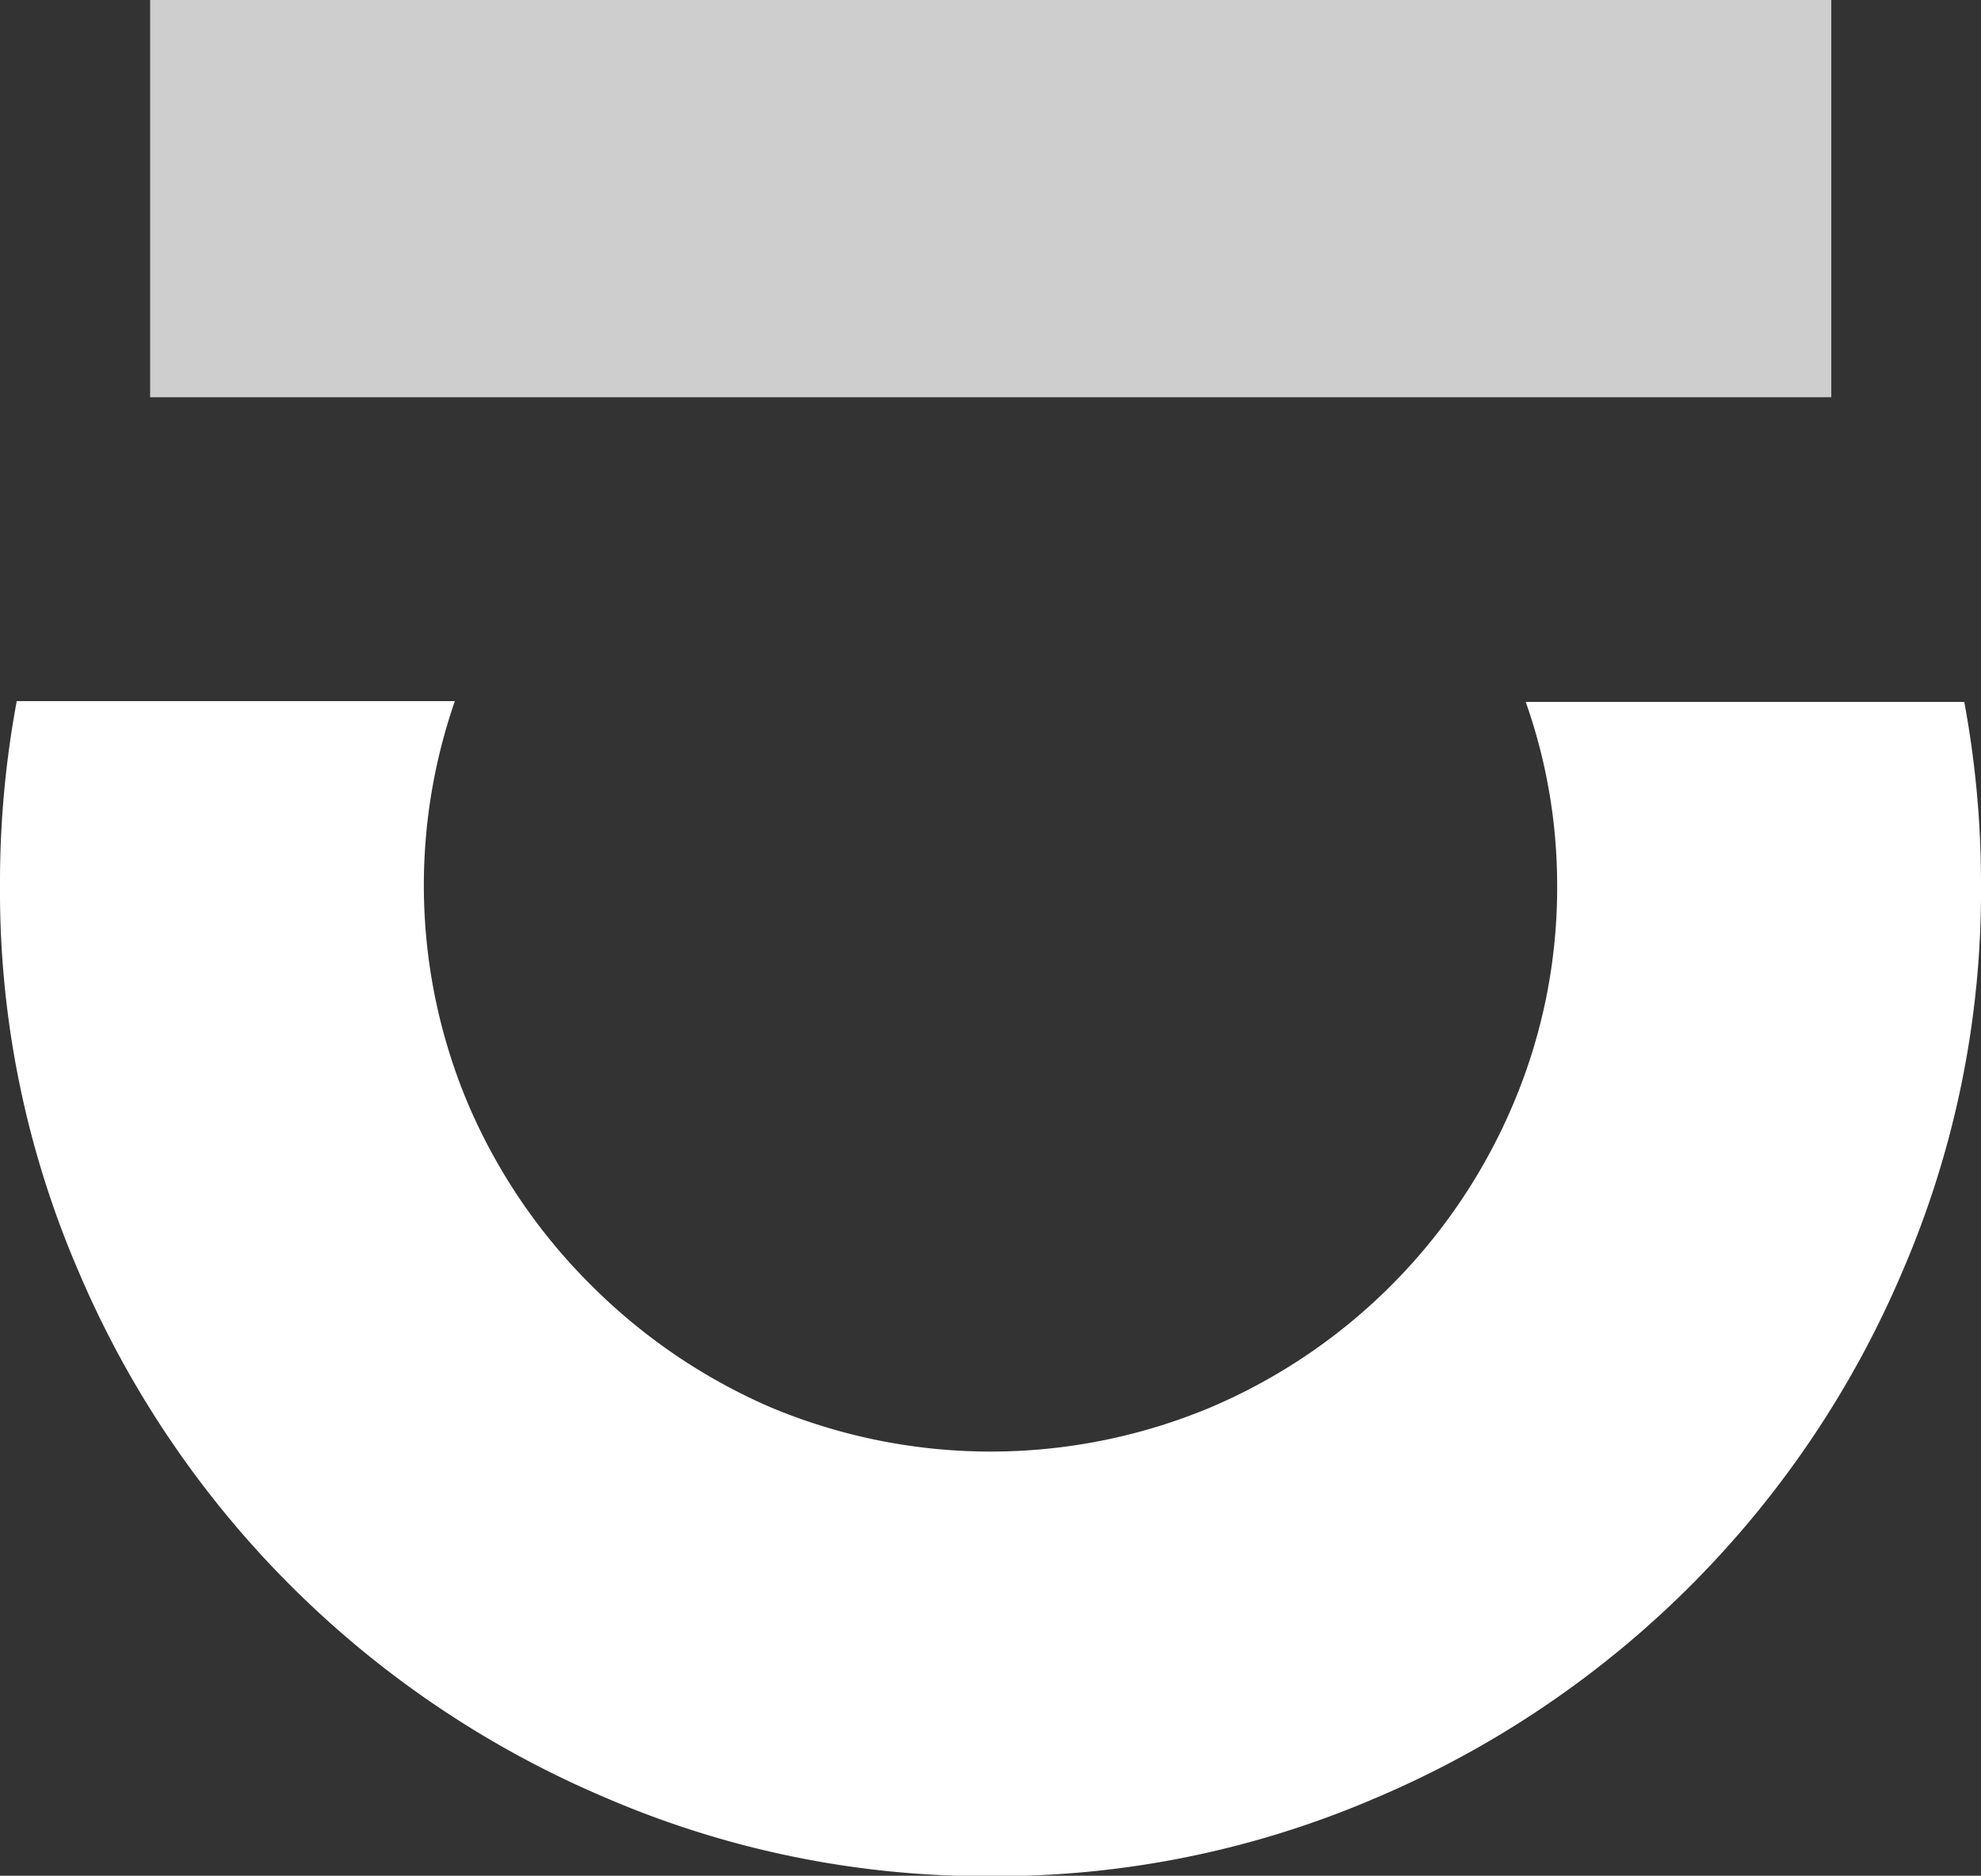 <svg id="Capa_1" data-name="Capa 1" xmlns="http://www.w3.org/2000/svg" viewBox="0 0 48.56 45.99"><rect x="0" y="0" width="48.56" height="45.99" fill="#333333" stroke="none"/><defs><style>.cls-1,.cls-2{fill:#fff;}.cls-1{opacity:0.76;}</style></defs><title>simbolo gofiones</title><path class="cls-1" d="M3.68,9.74H44.89V0H3.68Z"/><path class="cls-2" d="M38.17,21.68a13.56,13.56,0,0,1-1.09,5.42,14,14,0,0,1-7.39,7.4,13.95,13.95,0,0,1-10.81,0,14.15,14.15,0,0,1-4.4-3,14,14,0,0,1-3-4.42,13.79,13.79,0,0,1-.33-9.89H.41A24.33,24.33,0,0,0,0,21.71a23.51,23.51,0,0,0,1.92,9.45A24.35,24.35,0,0,0,14.83,44.07,23.53,23.53,0,0,0,24.28,46a23.53,23.53,0,0,0,9.45-1.92A24.35,24.35,0,0,0,46.64,31.16a23.53,23.53,0,0,0,1.92-9.45,24.32,24.32,0,0,0-.41-4.5H37.4A13.47,13.47,0,0,1,38.17,21.68Z"/></svg>